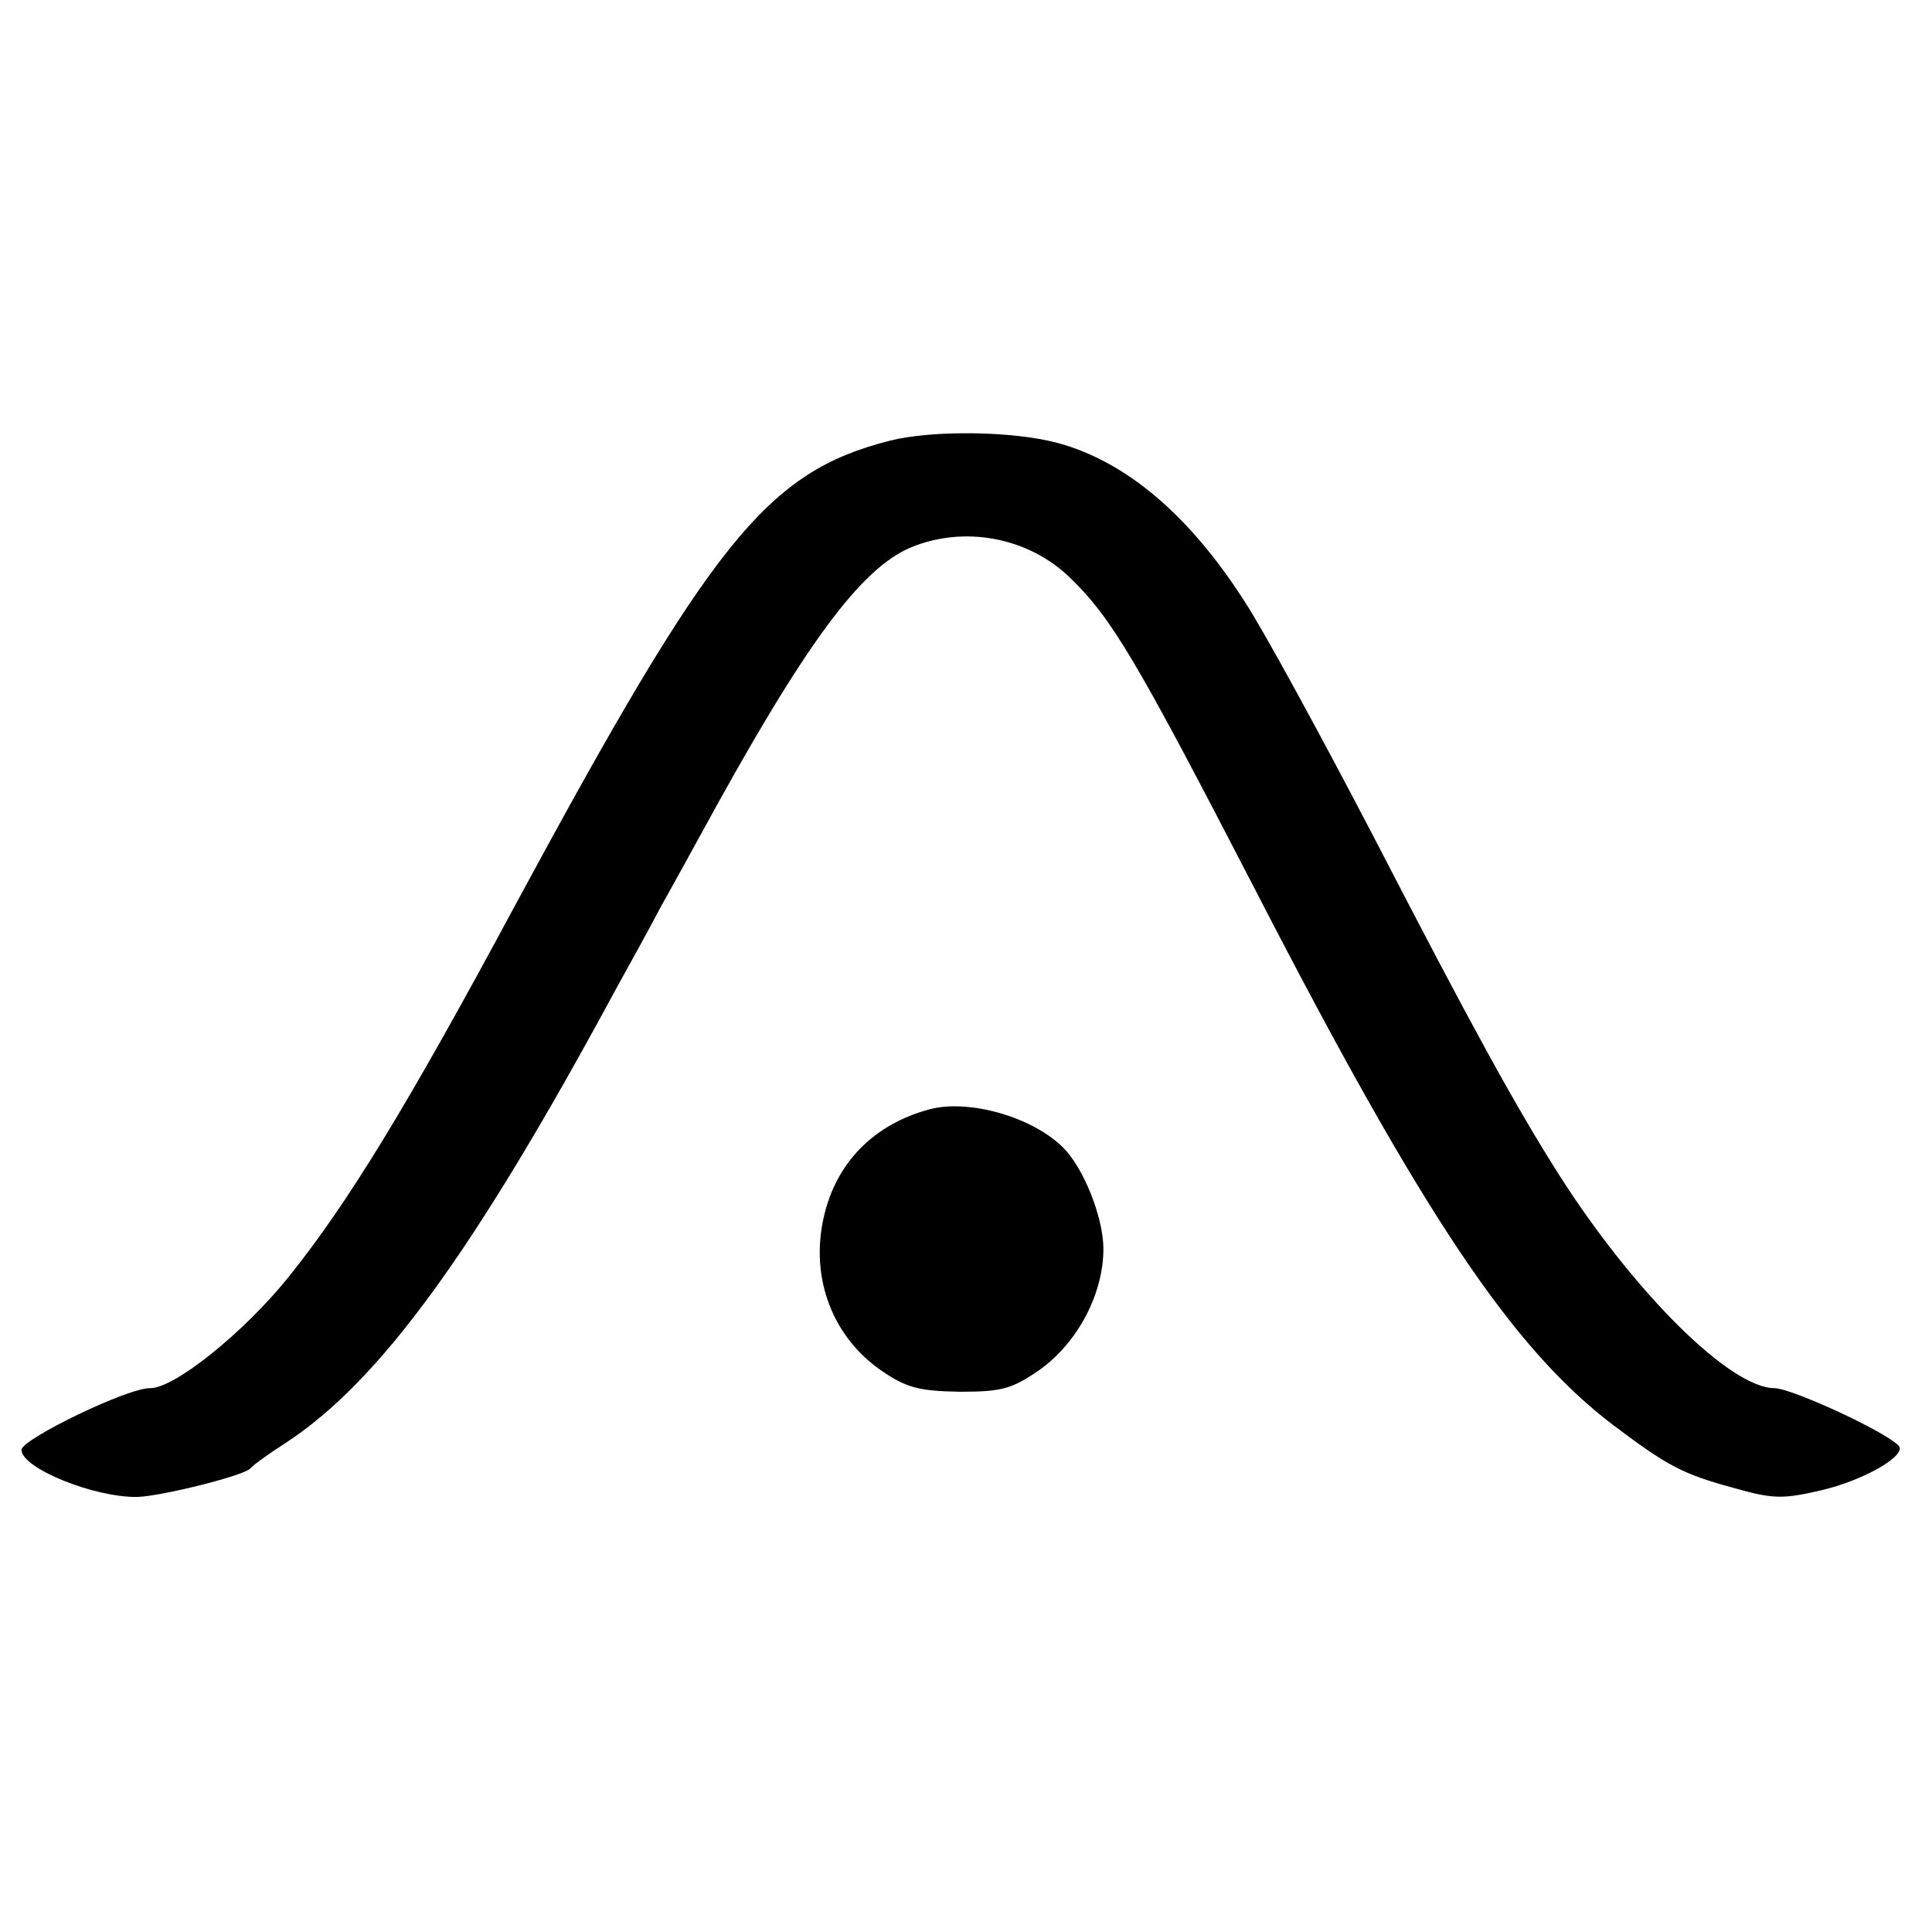 <?xml version="1.0" standalone="no"?>
<!DOCTYPE svg PUBLIC "-//W3C//DTD SVG 20010904//EN"
 "http://www.w3.org/TR/2001/REC-SVG-20010904/DTD/svg10.dtd">
<svg version="1.0" xmlns="http://www.w3.org/2000/svg"
 width="270pt" height="270pt" viewBox="0 0 270 270"
 preserveAspectRatio="xMidYMid meet">
<g transform="translate(0,270) scale(0.1,-0.1)"
fill="#000000" stroke="none">
<path d="M1243 2084 c-172 -44 -248 -140 -523 -649 -152 -283 -235 -418 -317
-520 -63 -78 -159 -155 -193 -155 -31 1 -179 -71 -180 -86 0 -26 102 -67 162
-66 34 1 150 30 158 40 3 4 25 20 50 36 131 86 263 267 462 636 20 36 47 85
60 110 14 25 40 72 58 105 144 264 222 370 293 400 75 31 164 14 222 -42 59
-57 93 -115 260 -438 235 -456 359 -640 500 -747 76 -57 96 -68 170 -88 53
-15 67 -15 119 -3 61 14 123 50 109 63 -21 21 -150 80 -173 80 -62 0 -197 134
-303 301 -60 95 -119 202 -257 469 -73 140 -154 289 -181 330 -77 120 -165
195 -261 221 -64 17 -176 18 -235 3z"/>
<path d="M1300 1150 c-79 -21 -132 -75 -149 -152 -19 -85 13 -168 83 -215 34
-23 52 -27 108 -28 58 0 72 4 110 30 54 38 91 108 90 172 -1 44 -28 111 -56
139 -43 43 -131 68 -186 54z"/>
</g>
</svg>
